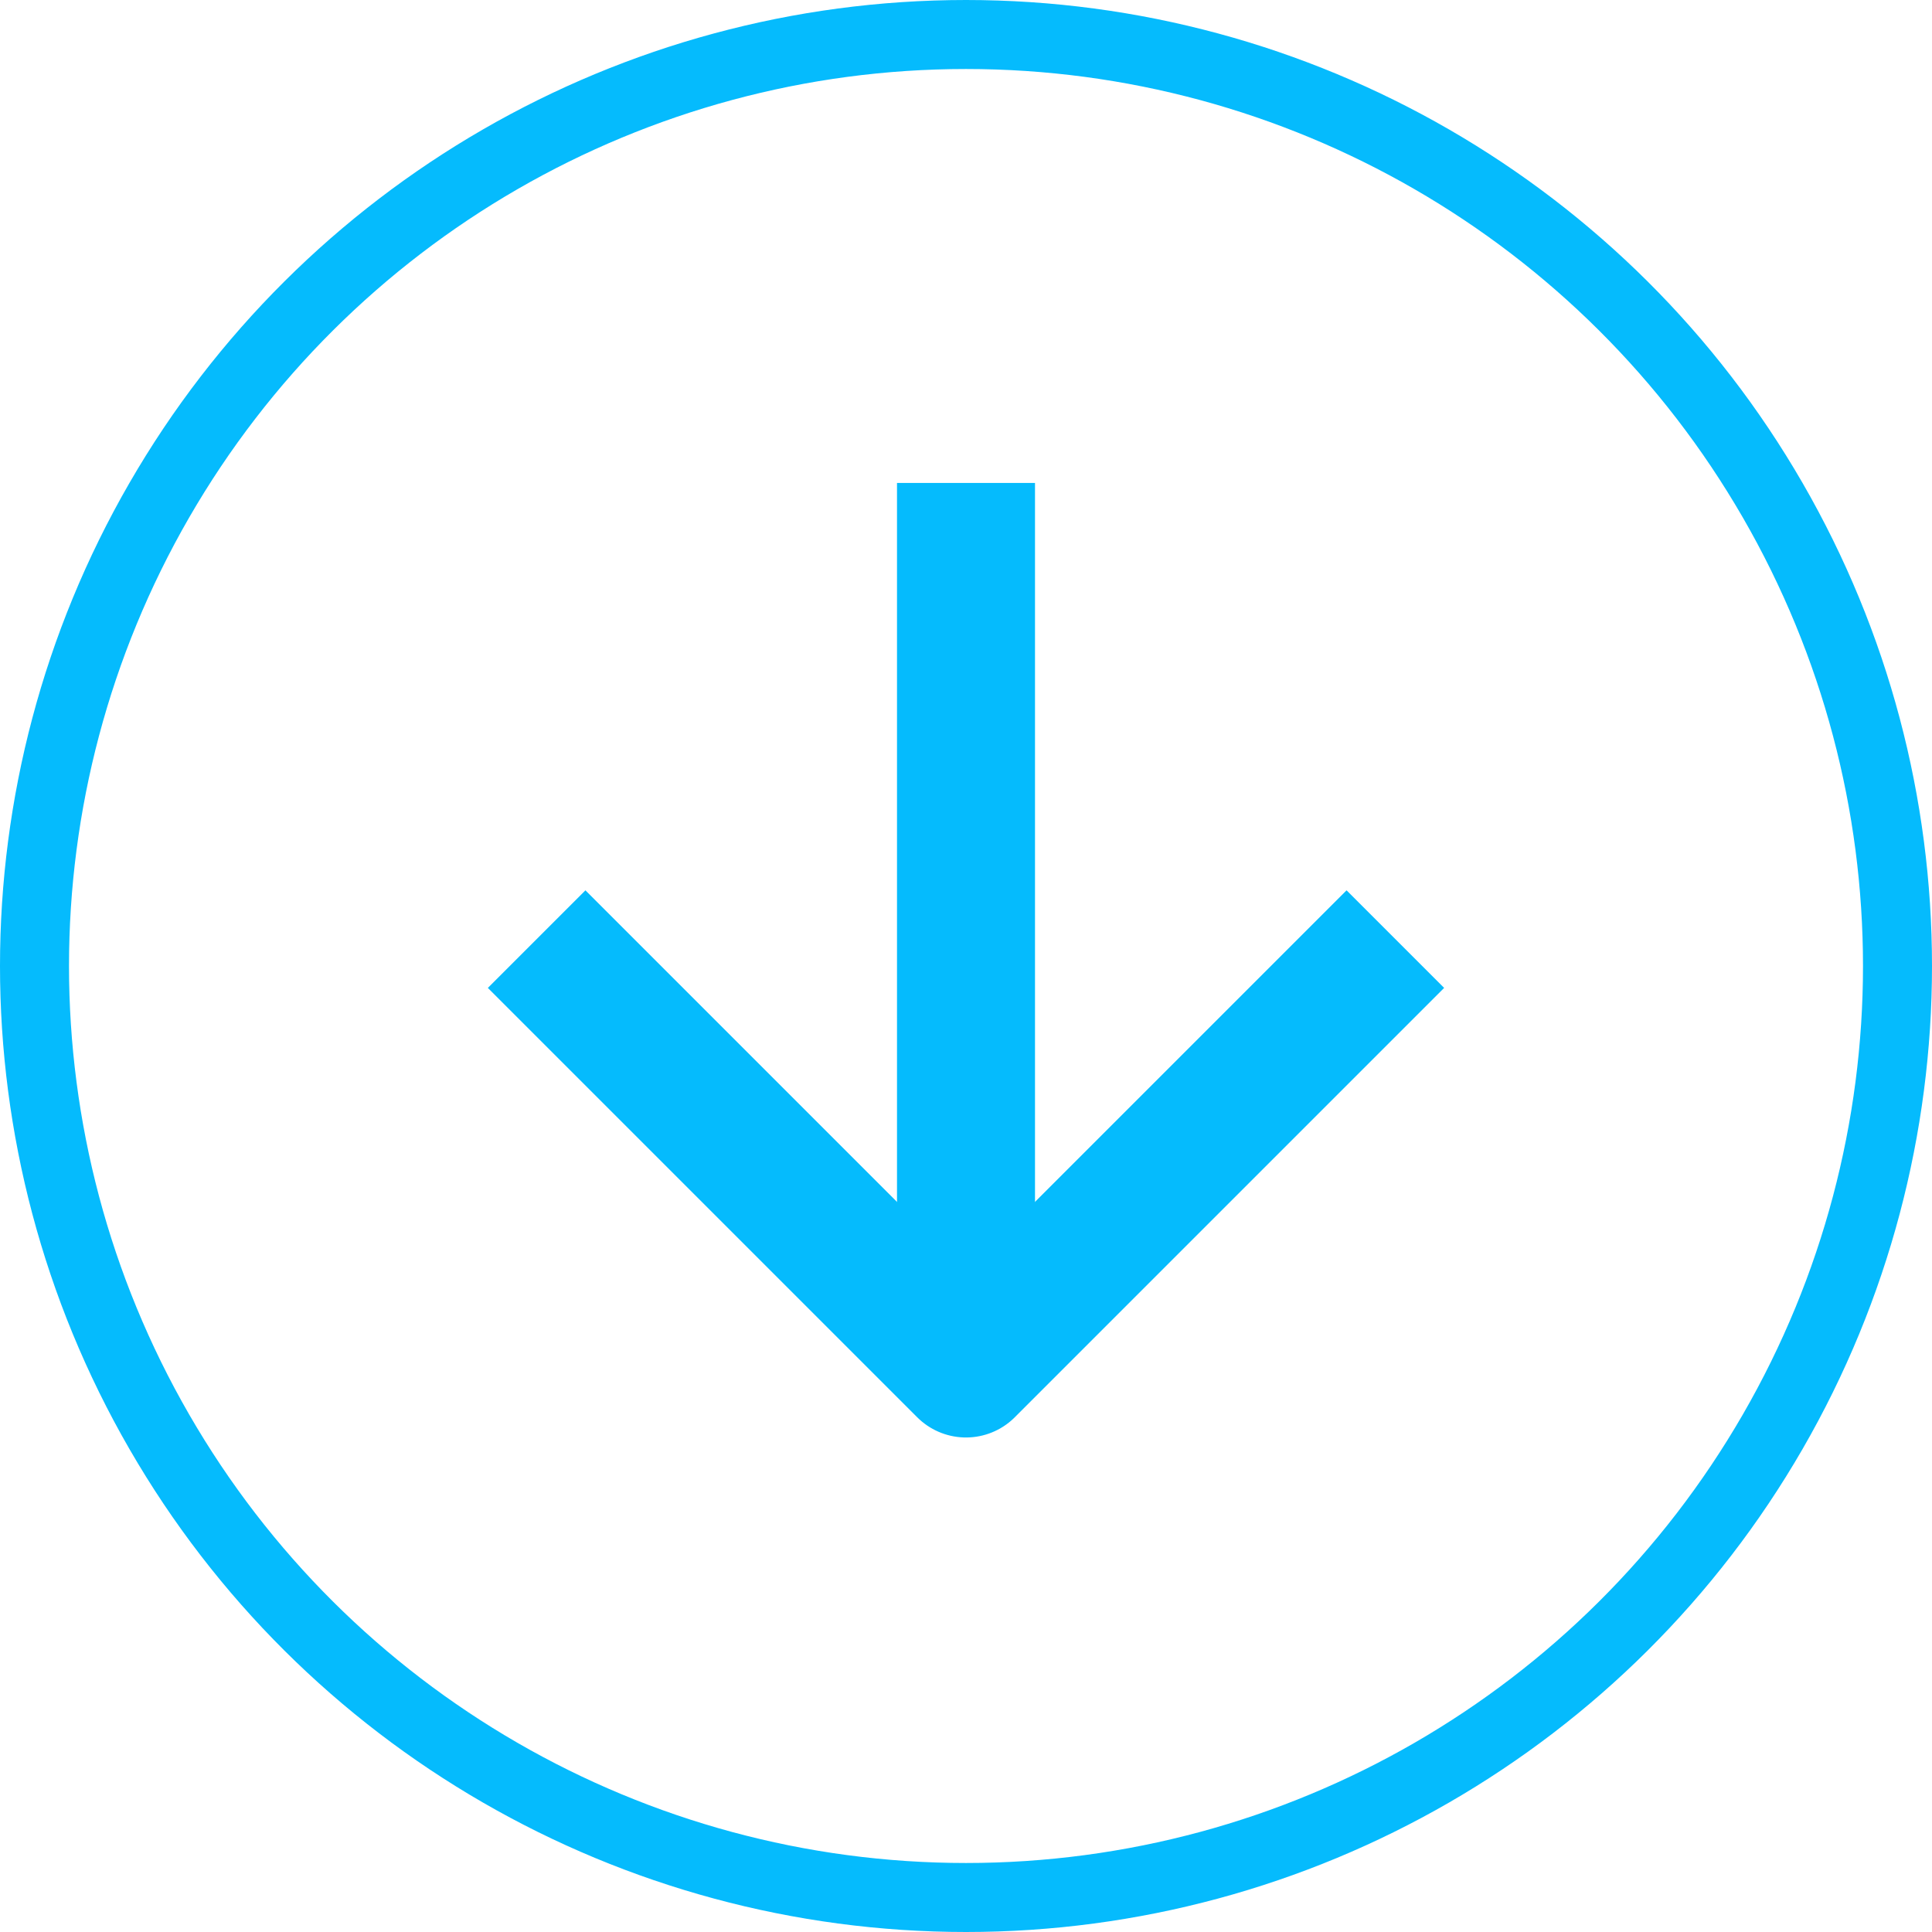 <svg xmlns="http://www.w3.org/2000/svg" width="28" height="28" viewBox="0 0 28 28">
    <g fill="none" stroke="#05bbfd">
        <g transform="rotate(-90 14 24) translate(10 10)">
            <circle cx="14" cy="14" r="14" stroke="none"/>
            <circle cx="14" cy="14" r="13.5"/>
        </g>
        <path stroke-linejoin="round" stroke-width="2px" d="M0 0h8.8v8.8" transform="rotate(-90 14 24) rotate(-135 18.454 10.06)"/>
        <path stroke-width="2px" d="M0 0L0 11.667" transform="rotate(-90 14 24) rotate(-90 21.667 2.333)"/>
    </g>
</svg>
